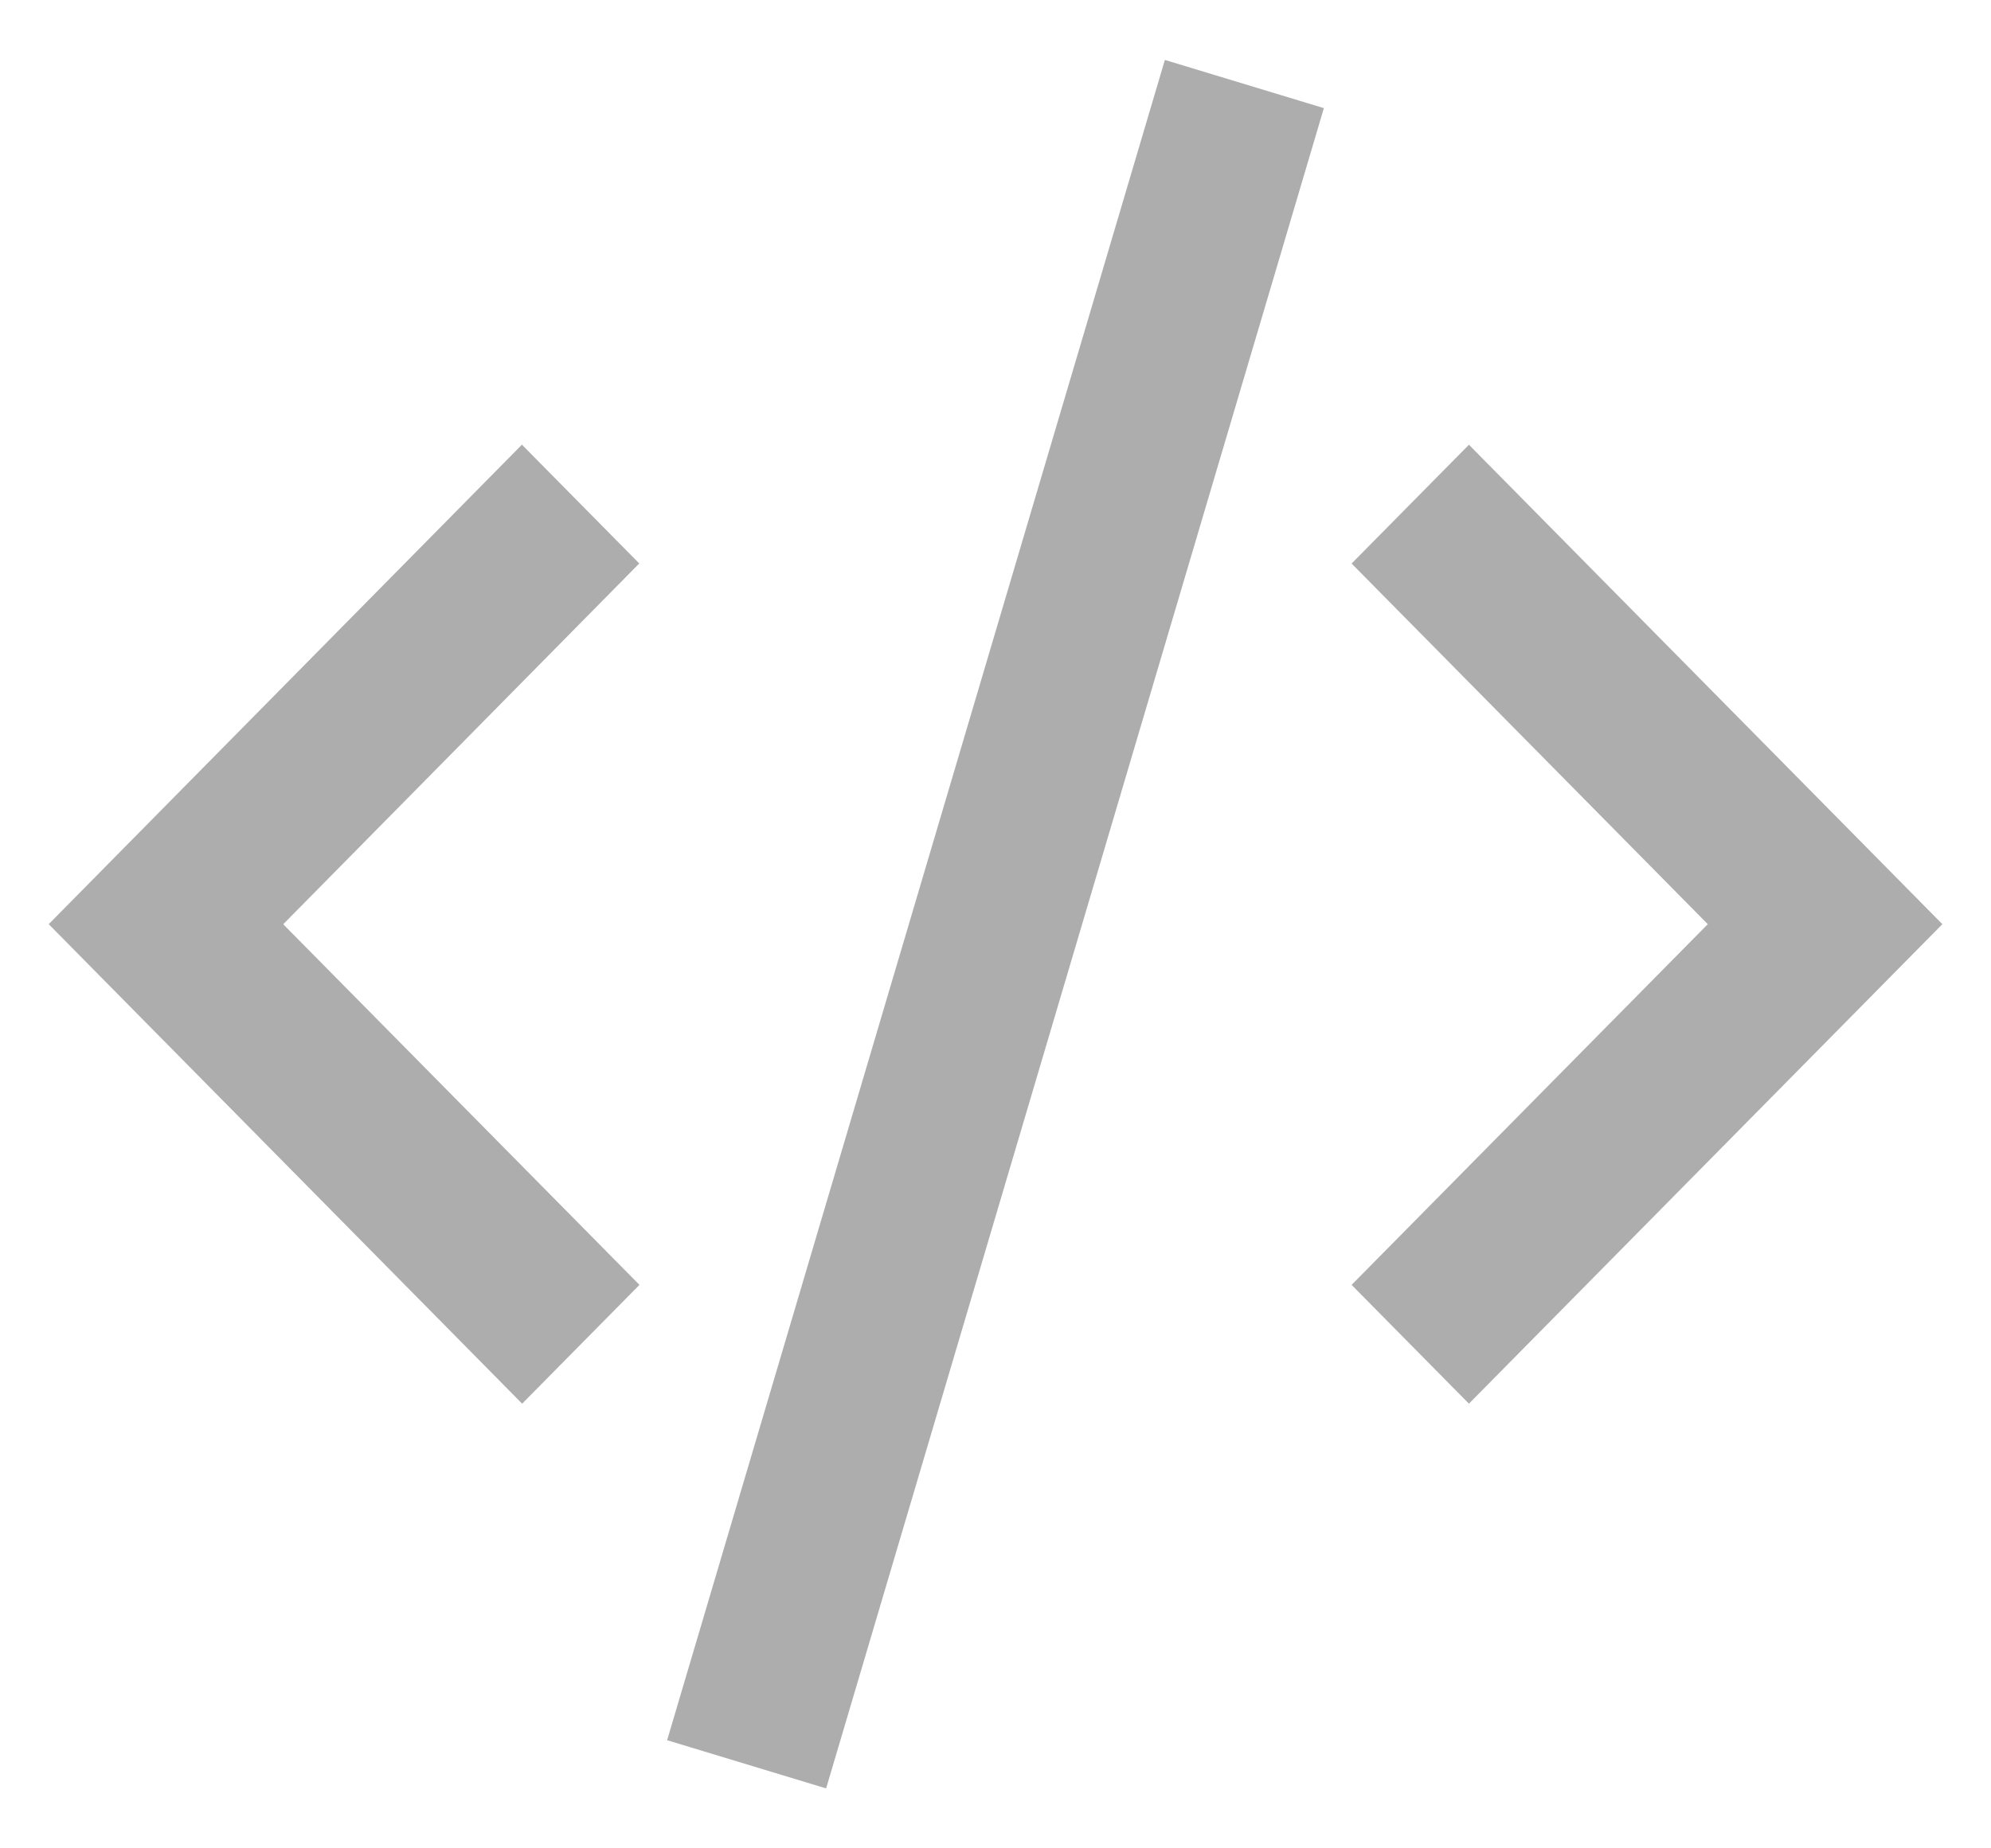 <svg xmlns="http://www.w3.org/2000/svg" width="28" height="26" fill="none"><g clip-path="url(#a)"><path fill="#ADADAD" fill-rule="evenodd" d="m18.618 1.521-7 23.636-2.236-.678 7-23.636zM3.983 13.001 8.99 7.926 7.34 6.255.685 13l6.658 6.745 1.65-1.671zm16.675-6.745L27.316 13l-6.658 6.745-1.65-1.671L24.017 13l-5.009-5.073z" clip-rule="evenodd"/></g><defs><clipPath id="a"><path fill="#fff" d="M0 0h28v26H0z"/></clipPath></defs></svg>